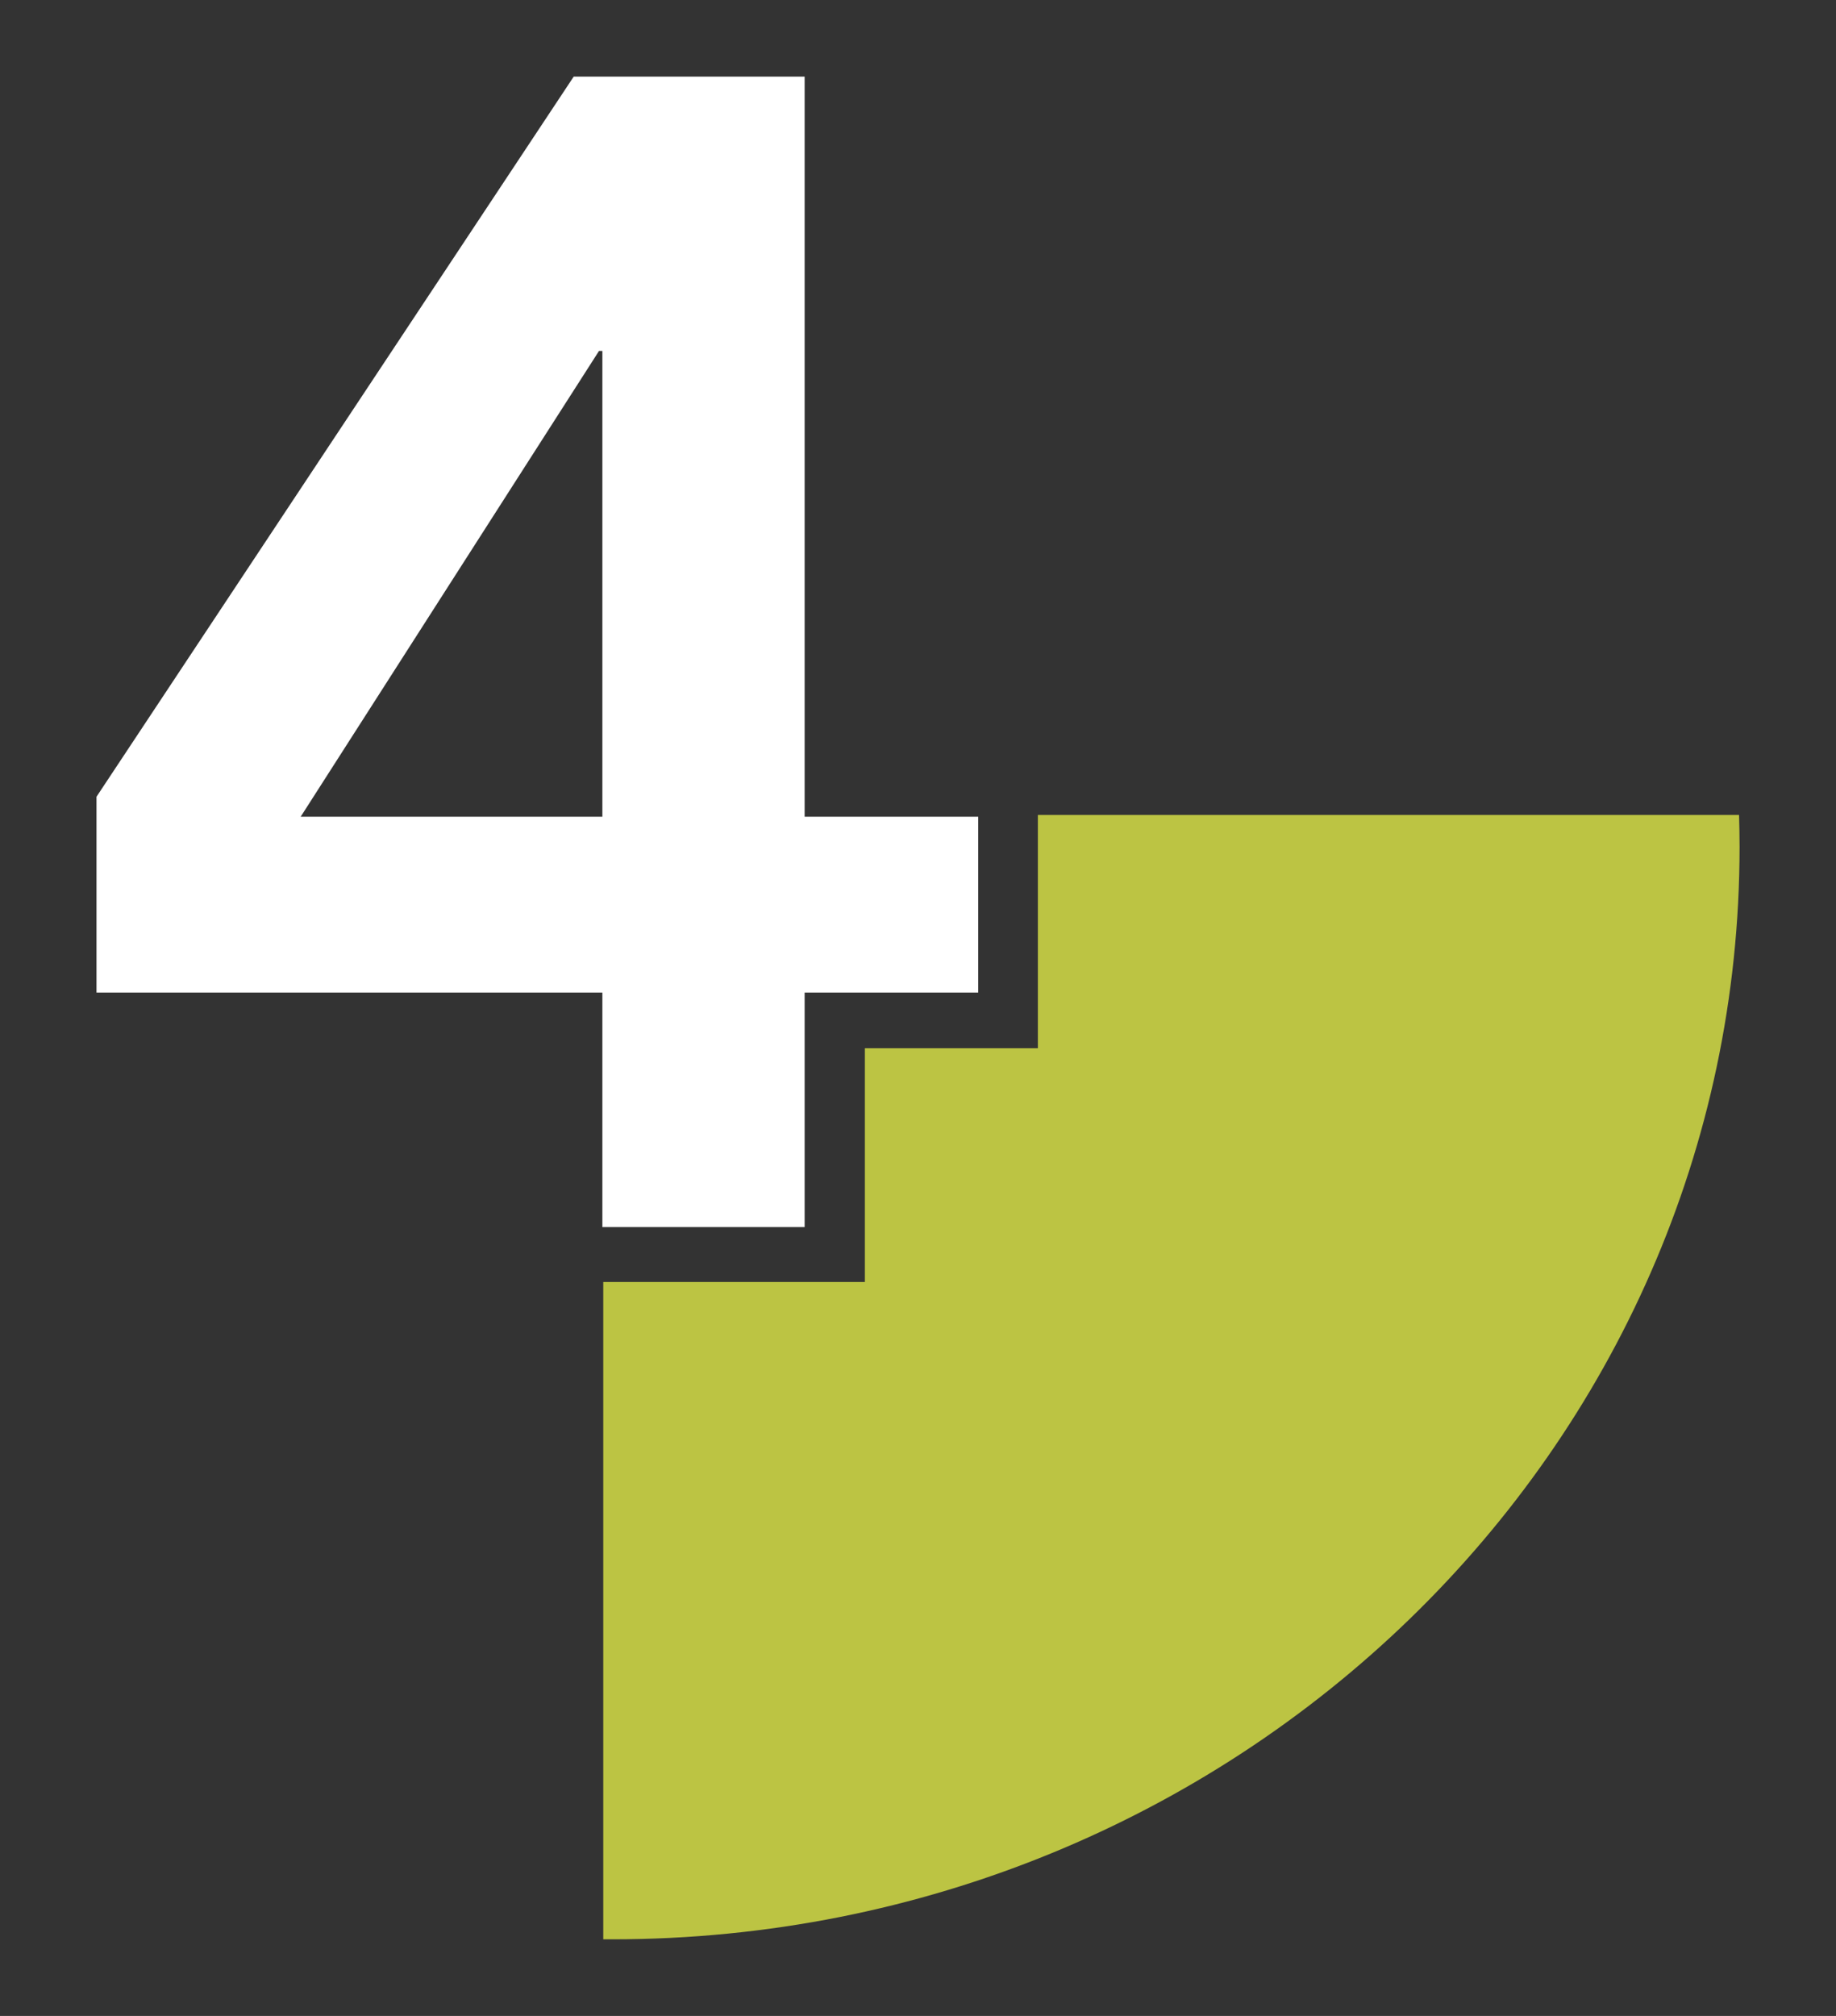 <svg xmlns="http://www.w3.org/2000/svg" xmlns:xlink="http://www.w3.org/1999/xlink" id="Ebene_1" viewBox="0 0 246 270"><rect x="0" y="0" width="246" height="270" fill="#333333" stroke="none"/><defs><style>      .st0 {        fill: none;      }      .st1 {        fill: #bcc443;      }      .st2 {        fill: #fff;      }      .st3 {        clip-path: url(#clippath);      }    </style><clipPath id="clippath"><rect class="st0" width="246" height="270"></rect></clipPath></defs><path class="st2" d="M80.71,164.35v-31.41H12.93v-26.23L76.87,10.26h30.94v99.12h23.26v23.56h-23.26v31.41h-27.1ZM40.29,109.38h40.42v-62.38h-.45l-39.97,62.38Z"></path><g class="st3"><path class="st1" d="M233.01,109.15h-93.95v31.25h-23.18v31.3h-35.05v88.04c.39,0,.78,0,1.18,0,83.43,0,151.07-65.51,151.07-146.33,0-1.43-.03-2.85-.07-4.27"></path></g></svg>